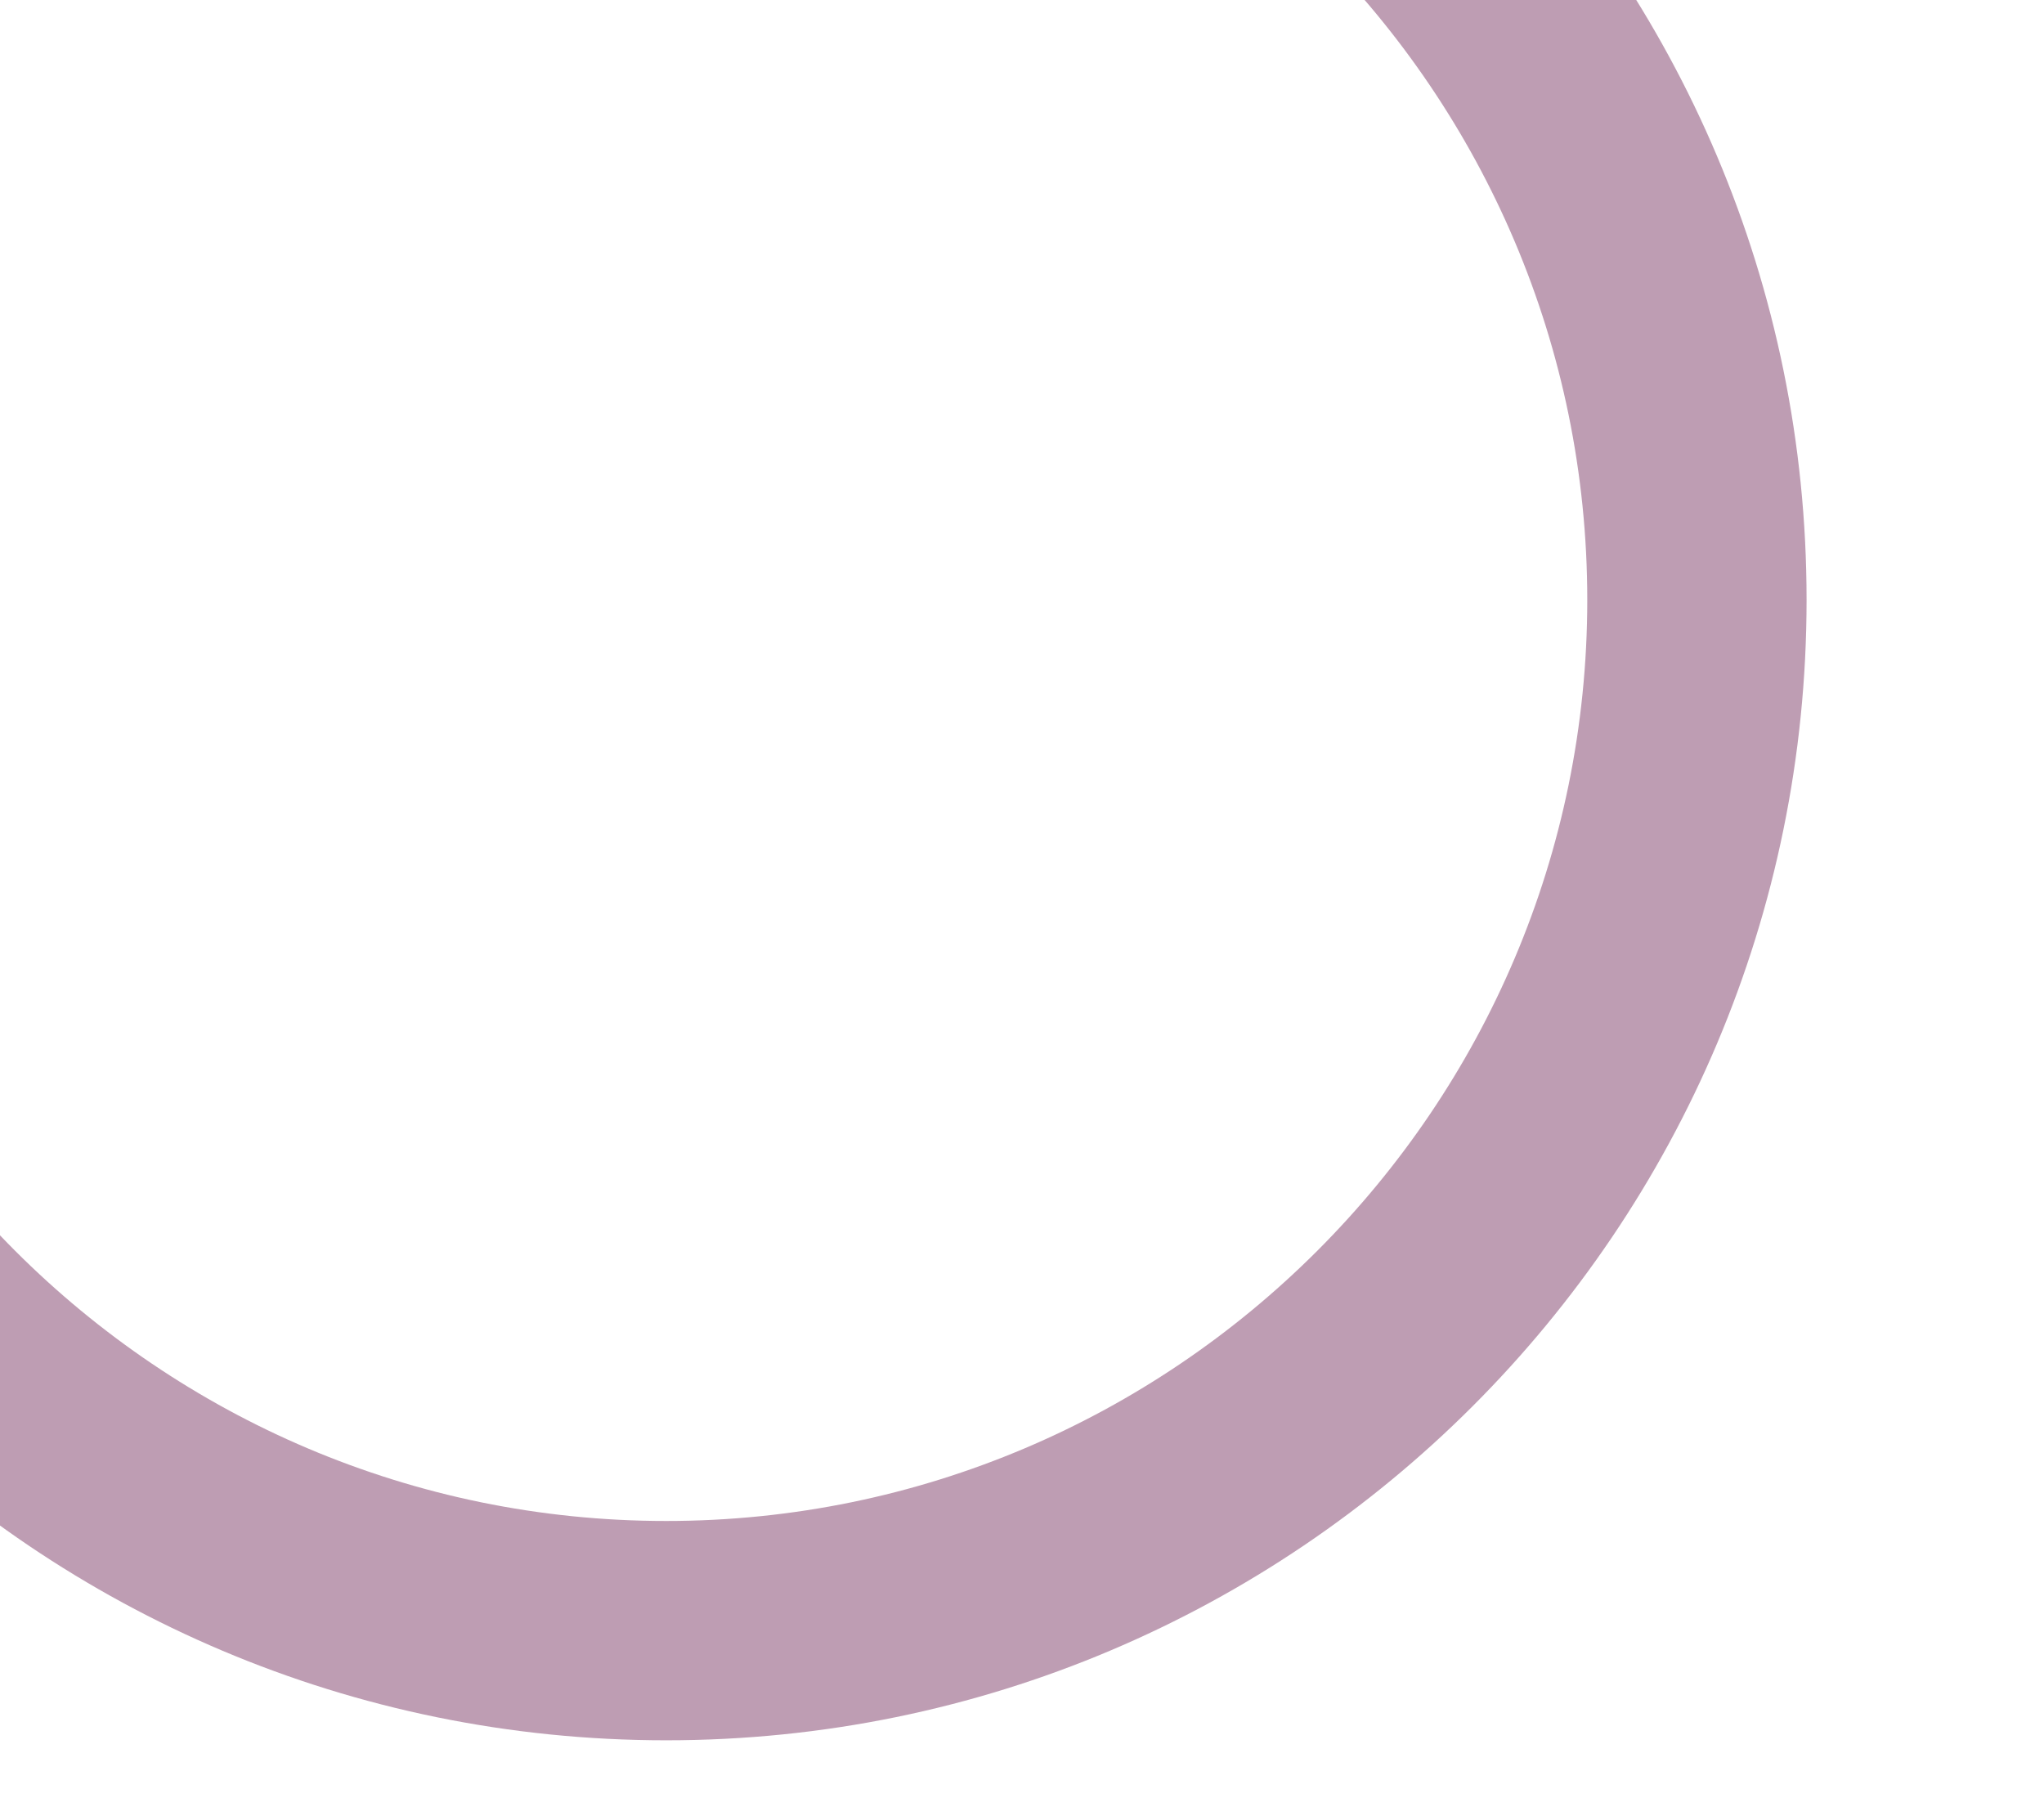 <svg xmlns="http://www.w3.org/2000/svg" xmlns:xlink="http://www.w3.org/1999/xlink" width="431.072" height="383.006" viewBox="0 0 431.072 383.006">
  <defs>
    <clipPath id="clip-path">
      <path id="Path_82999" data-name="Path 82999" d="M3375,2172h431.072v383.006H3375Z" transform="translate(-3375 295)" fill="none" stroke="#707070" stroke-width="1"/>
    </clipPath>
  </defs>
  <g id="Mask_Group_95" data-name="Mask Group 95" transform="translate(0 -2467)" clip-path="url(#clip-path)">
    <path id="Ellipse_2844" data-name="Ellipse 2844" d="M240.5,46.25c-107.11,0-194.25,87.14-194.25,194.25S133.39,434.75,240.5,434.75,434.75,347.61,434.75,240.5,347.61,46.25,240.5,46.25M240.5,0C373.325,0,481,107.675,481,240.5S373.325,481,240.5,481,0,373.325,0,240.5,107.675,0,240.5,0Z" transform="translate(-100 2353)" fill="#5d0a41" opacity="0.4"/>
  </g>
</svg>

